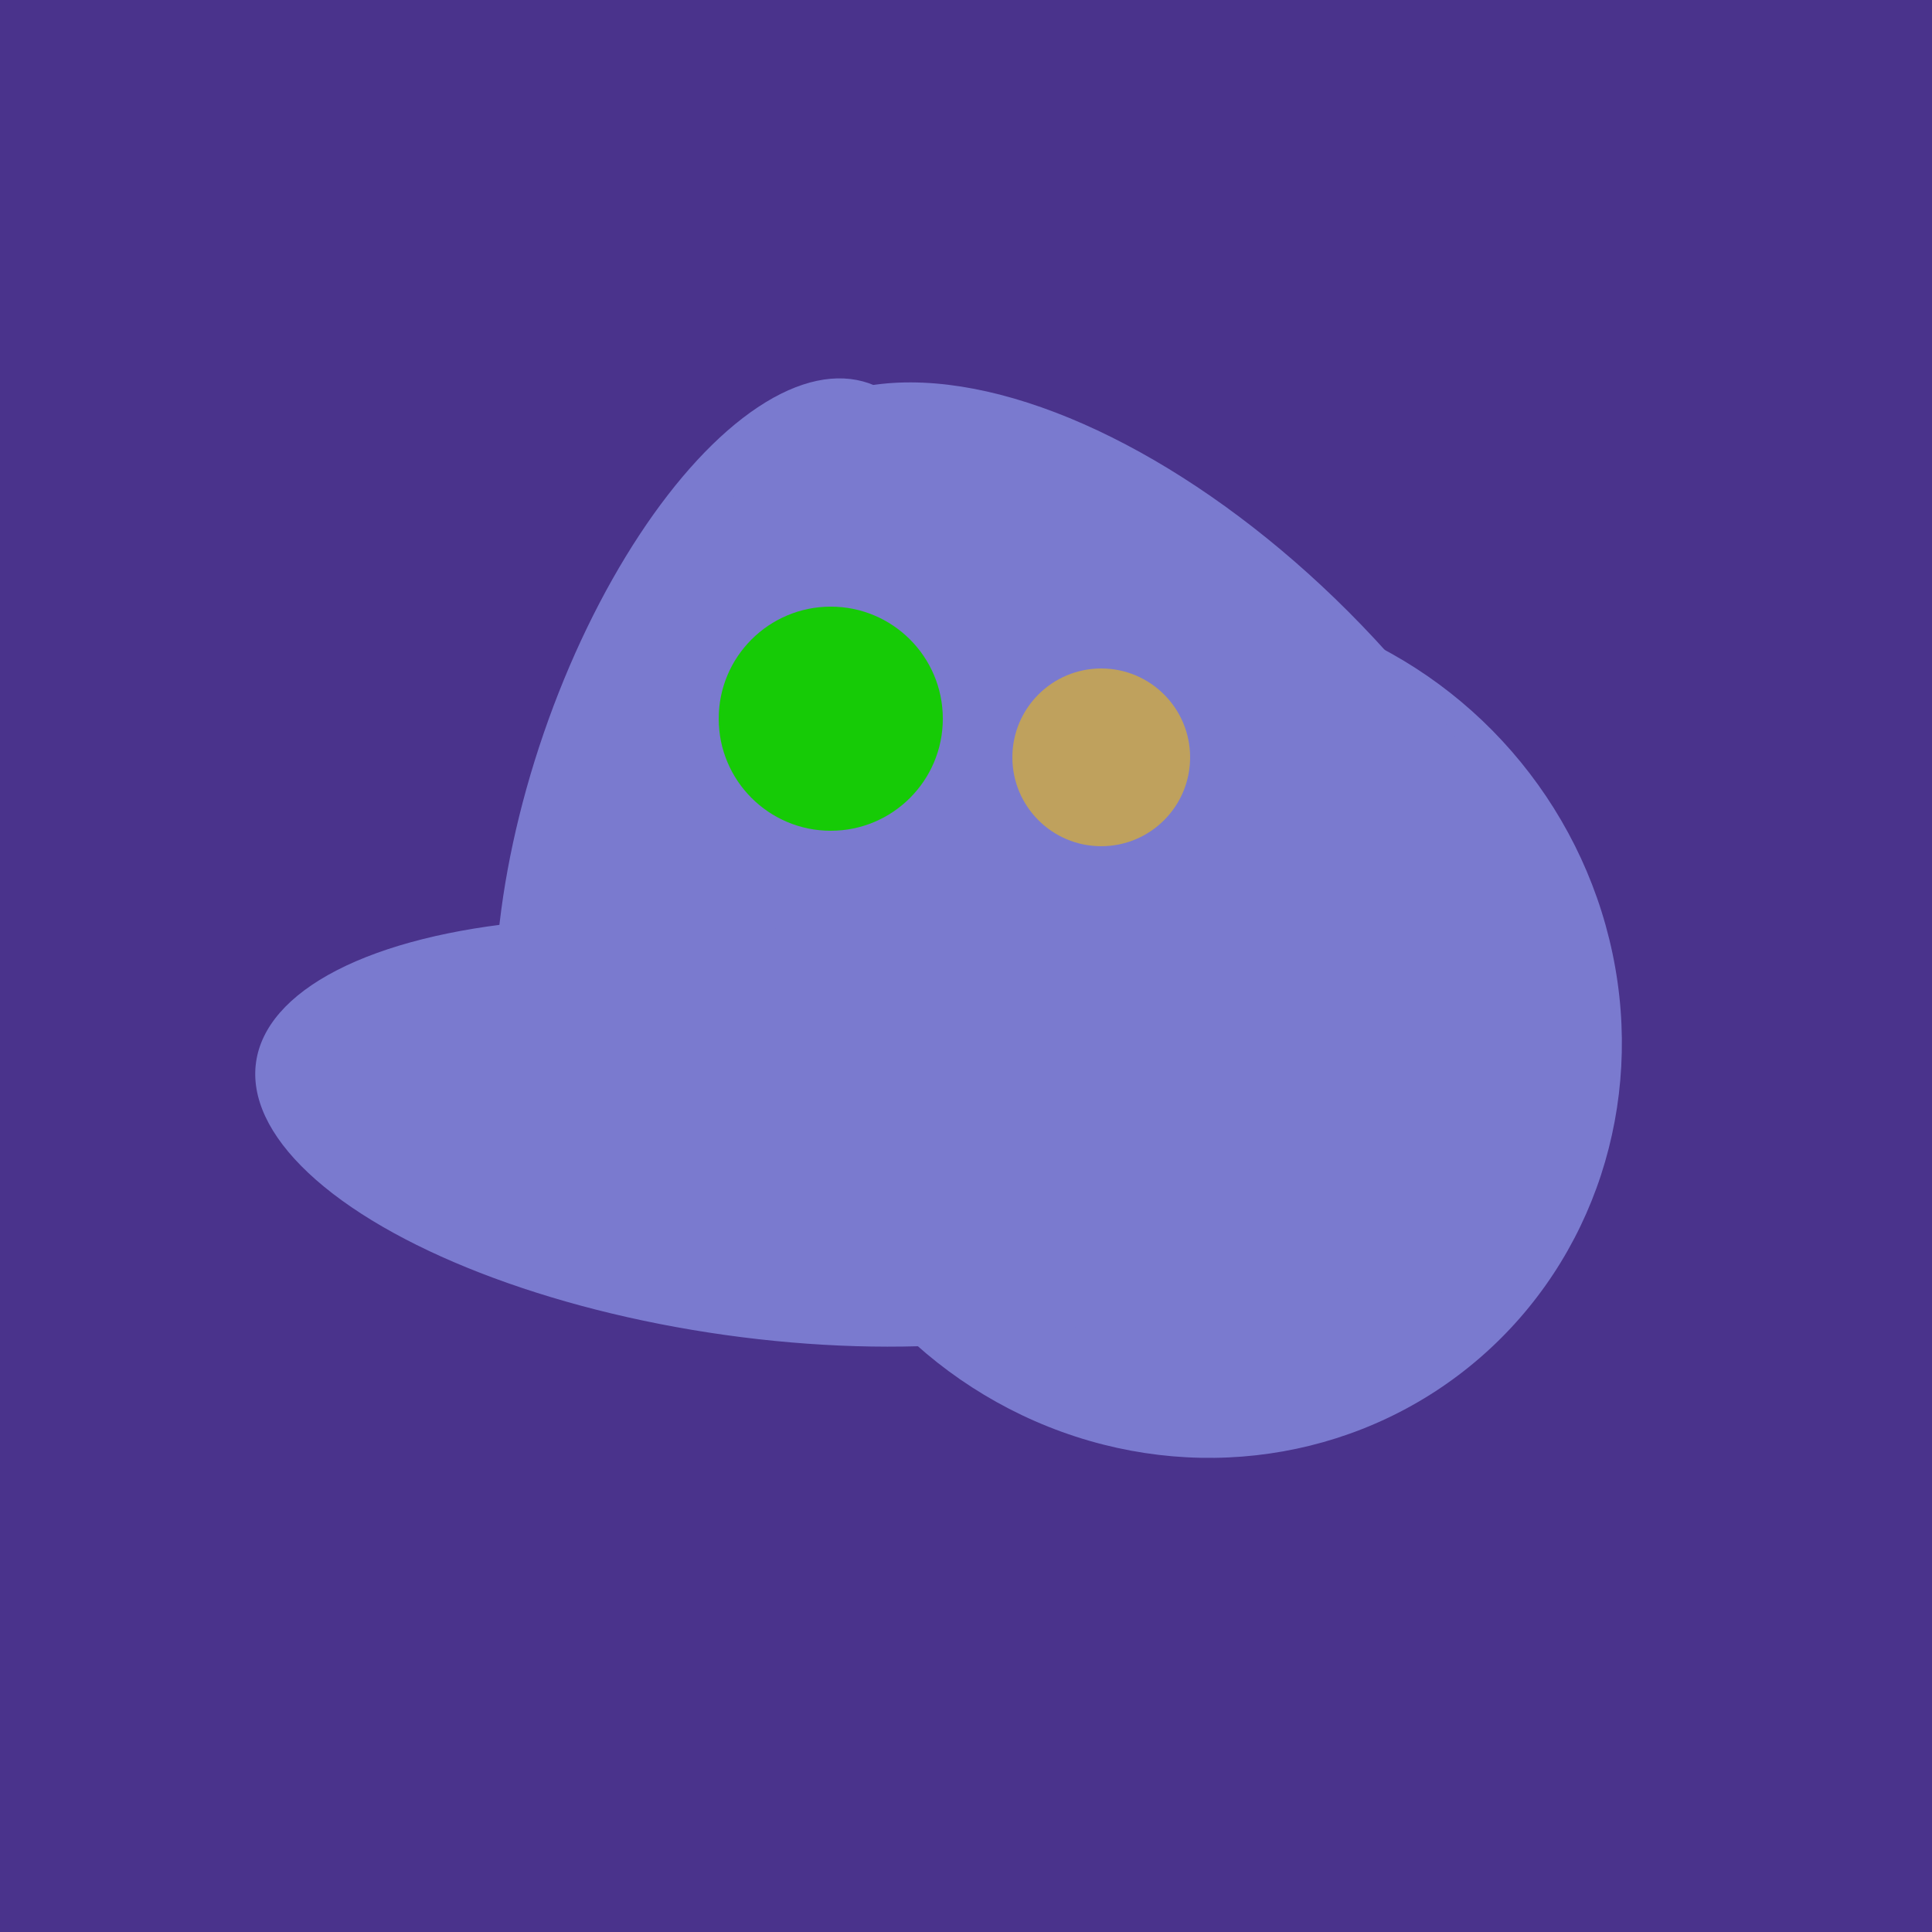 <svg width="500" height="500" xmlns="http://www.w3.org/2000/svg"><rect width="500" height="500" fill="#4a338c"/><ellipse cx="309" cy="266" rx="113" ry="109" transform="rotate(49, 309, 266)" fill="rgb(122,122,207)"/><ellipse cx="188" cy="206" rx="50" ry="113" transform="rotate(19, 188, 206)" fill="rgb(122,122,207)"/><ellipse cx="300" cy="217" rx="76" ry="145" transform="rotate(137, 300, 217)" fill="rgb(122,122,207)"/><ellipse cx="195" cy="293" rx="53" ry="130" transform="rotate(98, 195, 293)" fill="rgb(122,122,207)"/><circle cx="215" cy="186" r="29" fill="rgb(22,203,6)" /><circle cx="285" cy="196" r="23" fill="rgb(191,161,93)" /></svg>